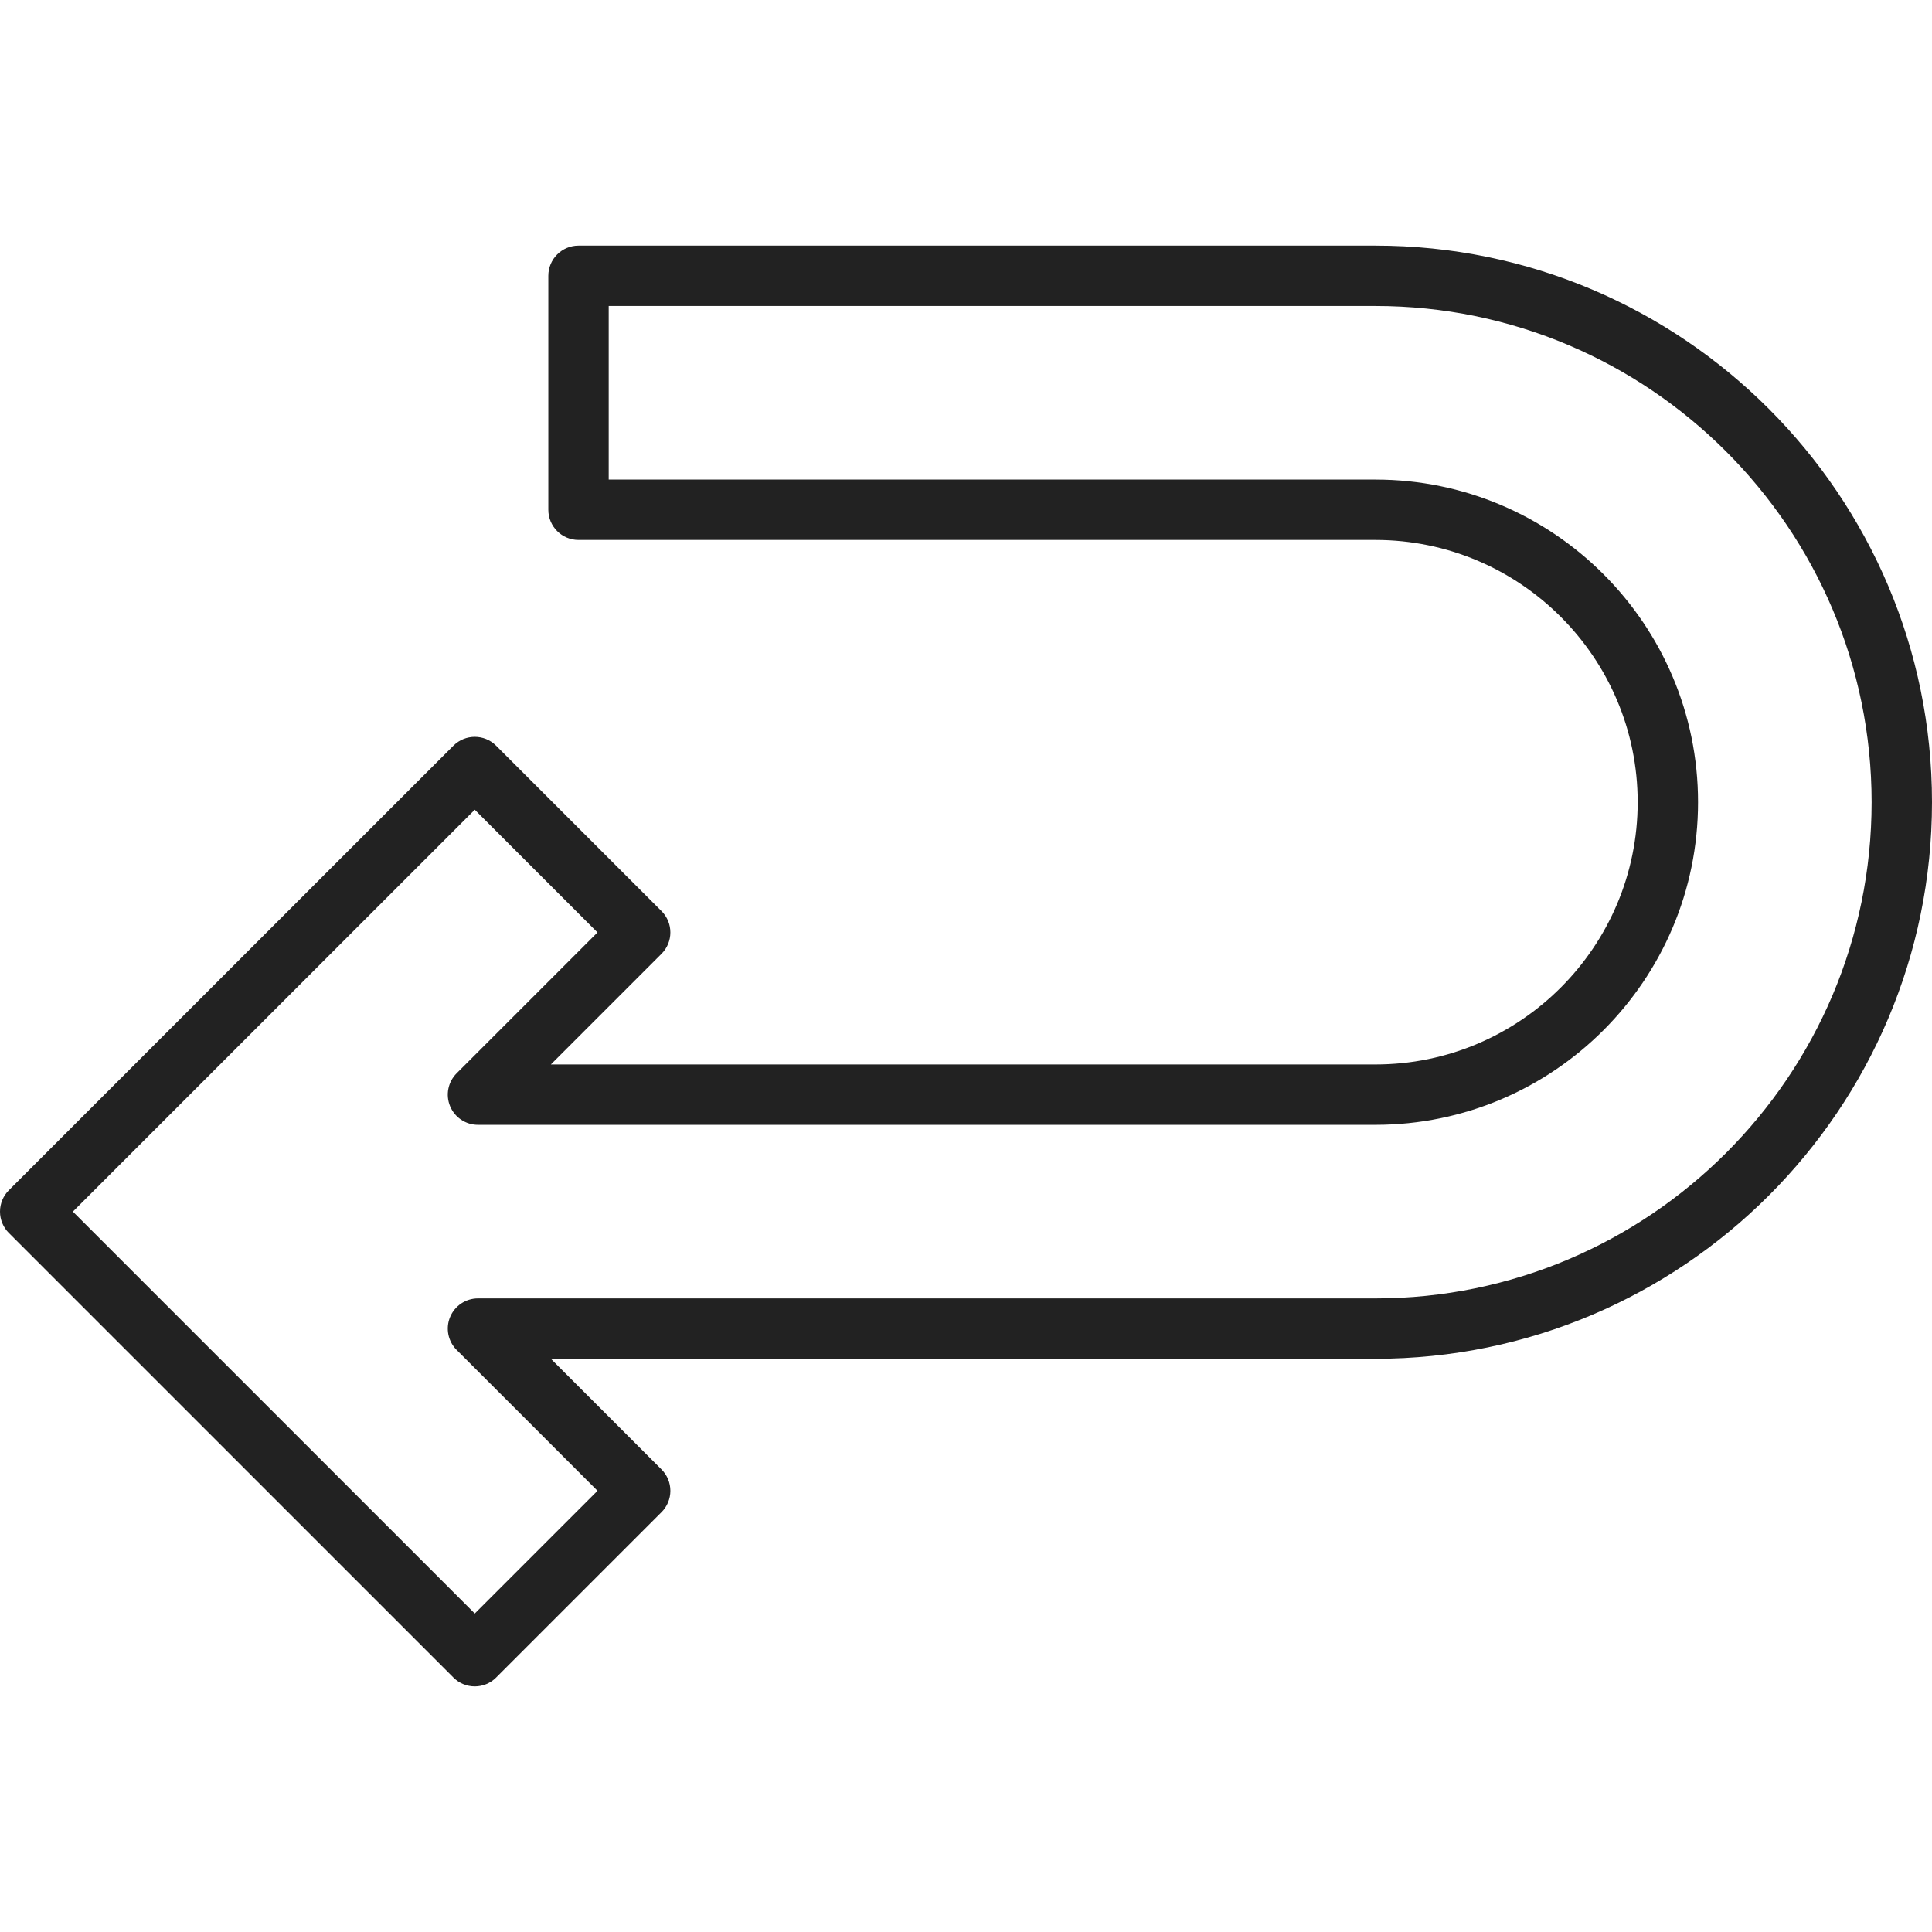 <?xml version="1.0" encoding="UTF-8"?> <!-- icon666.com - MILLIONS vector ICONS FREE --> <svg xmlns="http://www.w3.org/2000/svg" id="Layer_1" viewBox="0 0 512 512"> <path d="m125.819 446.909c-2.047 0-4.095-.781-5.657-2.343l-117.819-117.819c-1.5-1.501-2.343-3.535-2.343-5.657s.843-4.156 2.343-5.657l117.819-117.818c3.124-3.123 8.189-3.123 11.313 0l43.836 43.836c3.124 3.125 3.124 8.189 0 11.314l-29.326 29.326h218.515c38.322 0 69.5-31.178 69.5-69.5s-31.178-69.5-69.5-69.5h-211.187c-4.418 0-8-3.582-8-8v-62c0-4.418 3.582-8 8-8h211.187c81.332 0 147.5 66.168 147.5 147.5s-66.168 147.5-147.5 147.5h-218.514l29.326 29.326c1.5 1.501 2.343 3.535 2.343 5.657s-.843 4.156-2.343 5.657l-43.836 43.835c-1.562 1.562-3.609 2.343-5.657 2.343zm-106.506-125.819 106.506 106.506 32.522-32.521-37.326-37.326c-2.288-2.288-2.973-5.729-1.734-8.719s4.155-4.938 7.391-4.938h237.828c72.509 0 131.5-58.99 131.5-131.5s-58.991-131.5-131.5-131.5h-203.187v46h203.187c47.145 0 85.5 38.355 85.5 85.5s-38.355 85.5-85.5 85.5h-237.828c-3.236 0-6.153-1.949-7.391-4.938s-.554-6.431 1.734-8.719l37.326-37.326-32.522-32.522z" fill="#000000" style="fill: rgb(34, 34, 34);"></path> </svg> 